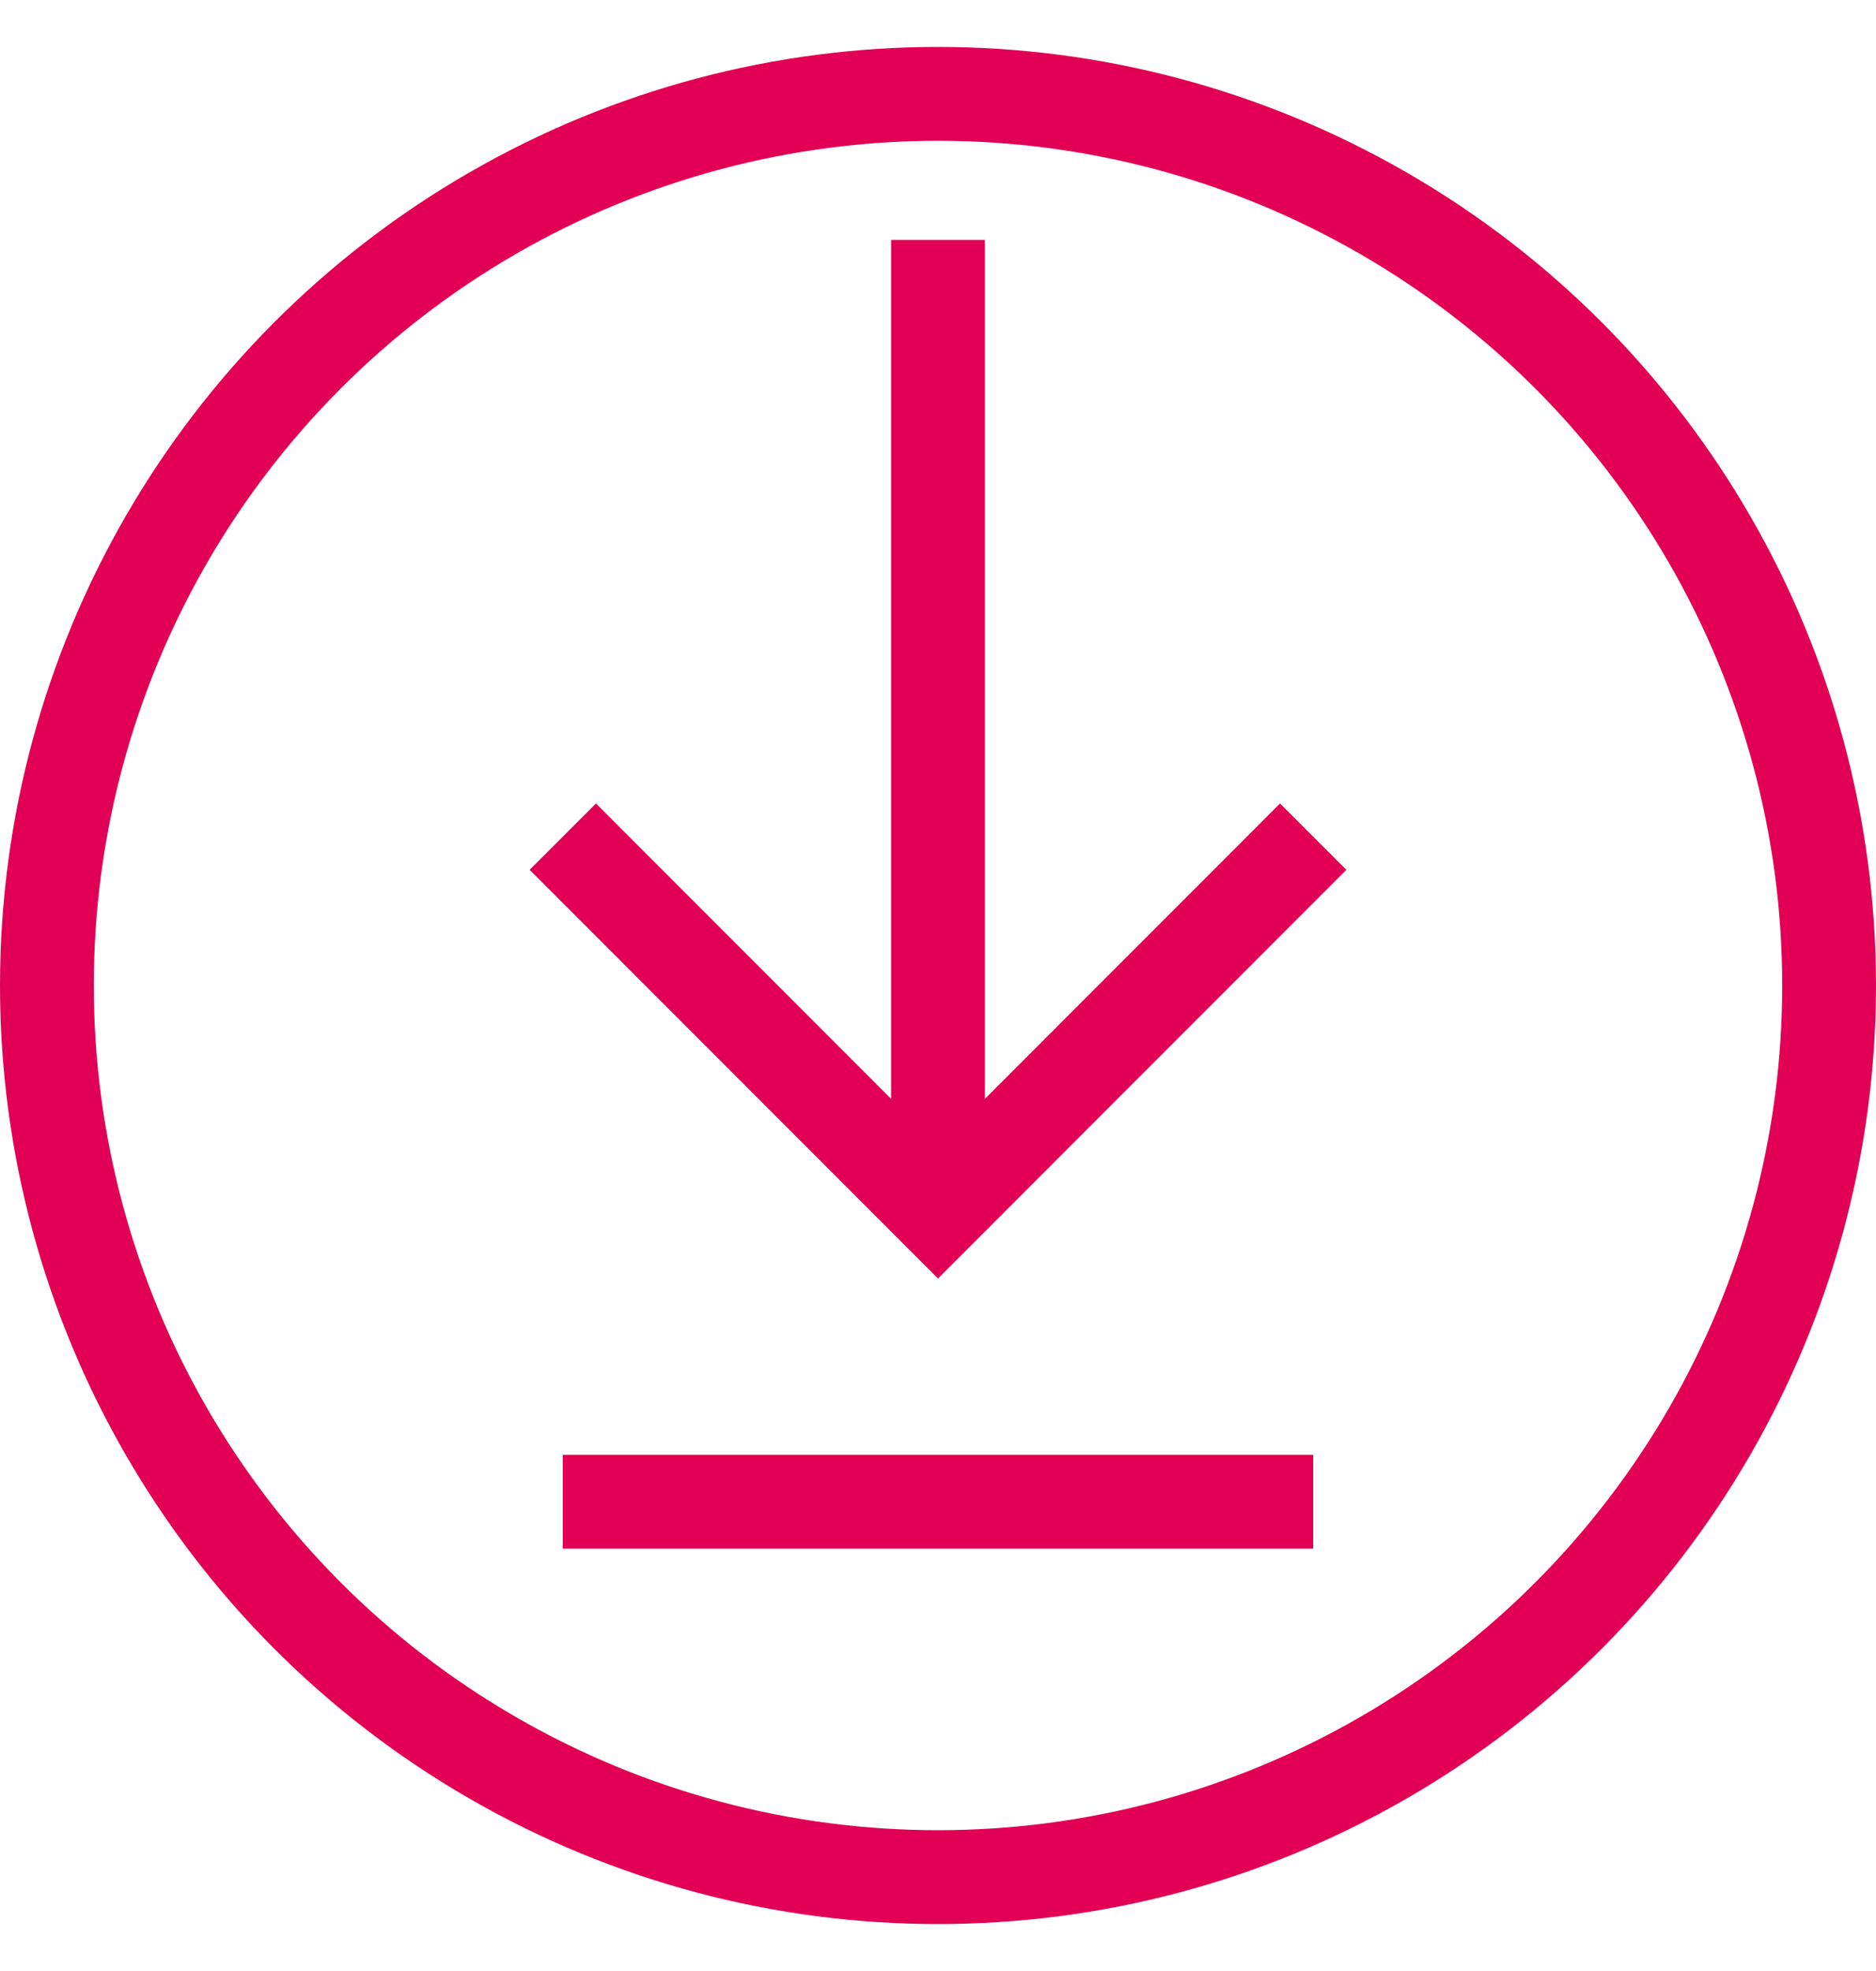<svg width="20" height="21" viewBox="0 0 20 21" fill="none" xmlns="http://www.w3.org/2000/svg">
<path d="M14 8.914L10 12.915L6 8.914" stroke="#E10054"/>
<path d="M10 12.556L10 2.556" stroke="#E10054"/>
<line x1="6" y1="16" x2="14" y2="16" stroke="#E10054"/>
<circle cx="10" cy="10.5" r="9.5" stroke="#E10054"/>
</svg>
